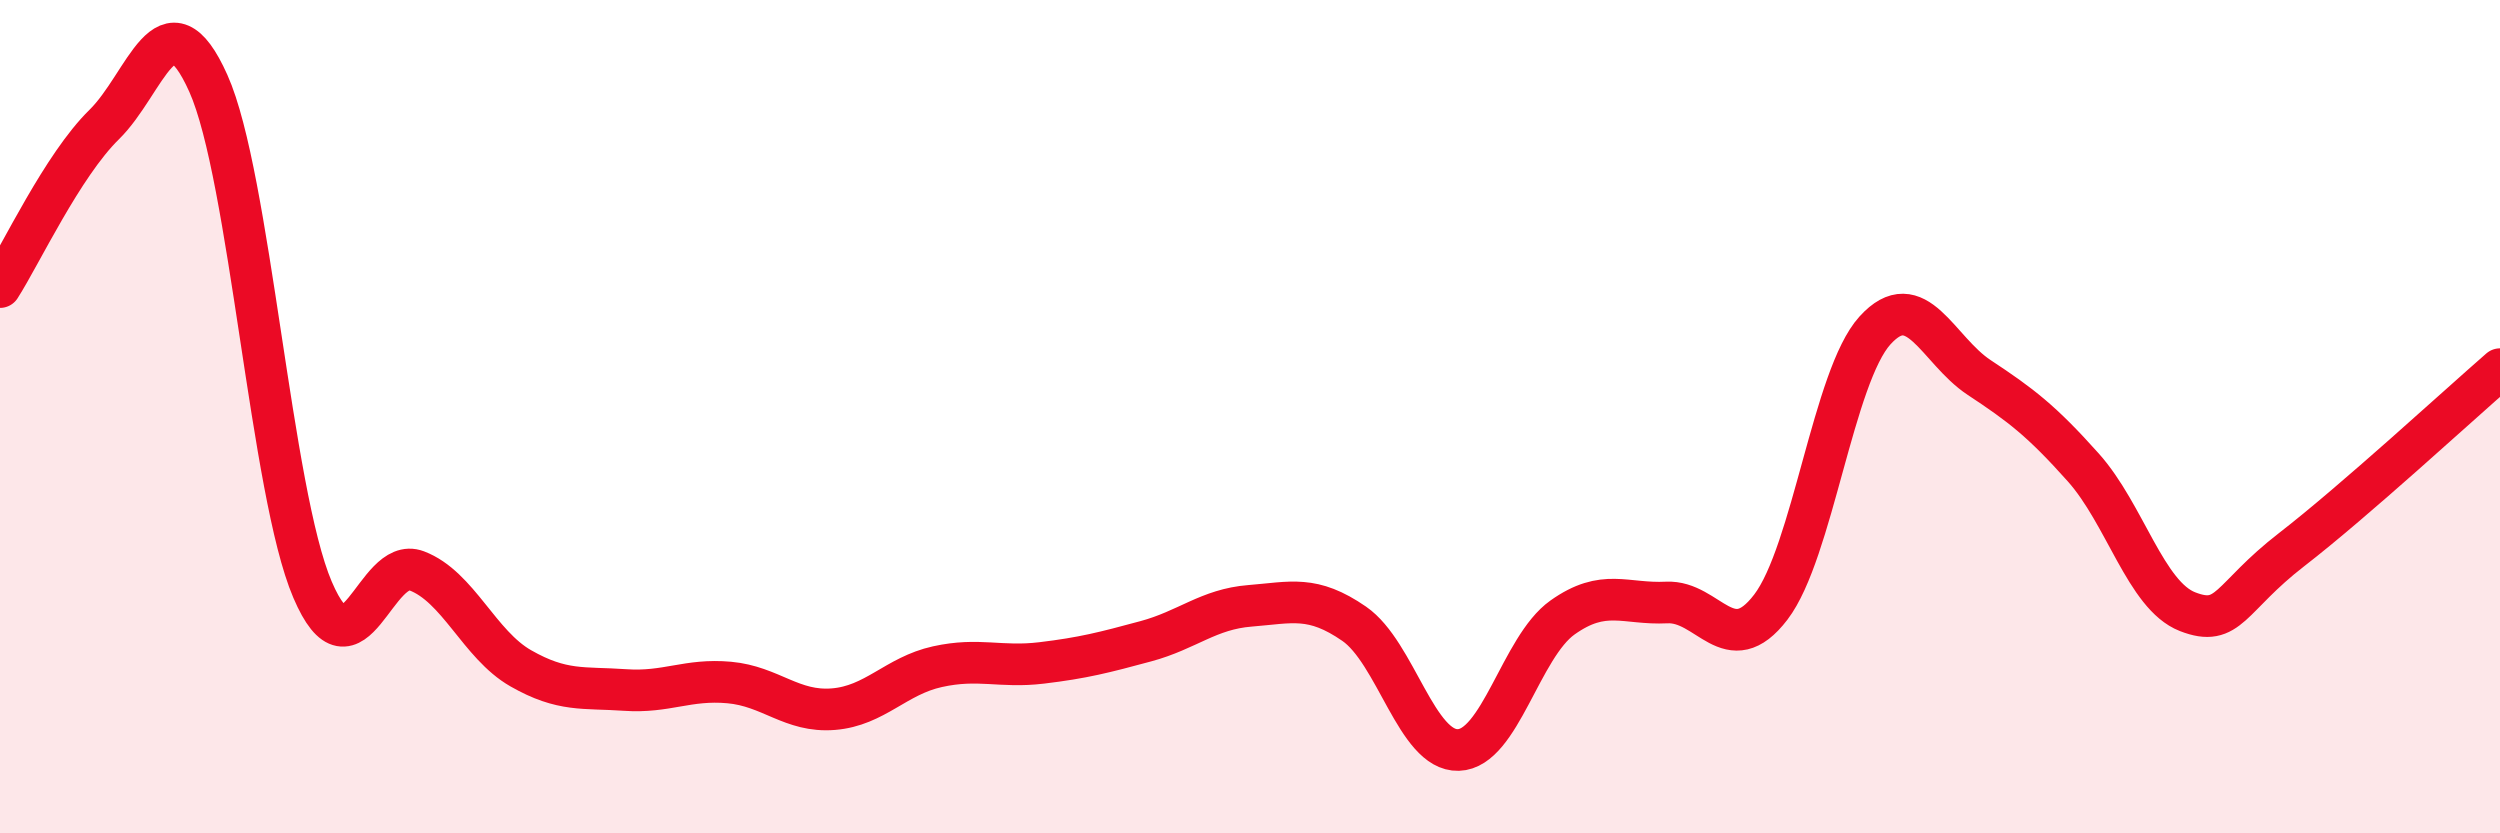 
    <svg width="60" height="20" viewBox="0 0 60 20" xmlns="http://www.w3.org/2000/svg">
      <path
        d="M 0,6.89 C 0.5,6.11 1.5,3.97 2.5,2.99 C 3.5,2.01 4,-0.23 5,2 C 6,4.23 6.5,11.81 7.5,14.15 C 8.5,16.49 9,13.32 10,13.7 C 11,14.08 11.5,15.47 12.5,16.04 C 13.5,16.61 14,16.49 15,16.56 C 16,16.63 16.5,16.29 17.5,16.38 C 18.5,16.47 19,17.1 20,17.02 C 21,16.94 21.5,16.22 22.5,16 C 23.5,15.78 24,16.03 25,15.91 C 26,15.79 26.5,15.66 27.5,15.39 C 28.5,15.12 29,14.62 30,14.54 C 31,14.46 31.5,14.28 32.5,14.97 C 33.5,15.66 34,18.03 35,18 C 36,17.97 36.5,15.53 37.5,14.82 C 38.5,14.11 39,14.51 40,14.46 C 41,14.41 41.5,15.88 42.5,14.57 C 43.5,13.26 44,9.03 45,7.93 C 46,6.83 46.5,8.4 47.5,9.06 C 48.5,9.72 49,10.1 50,11.22 C 51,12.34 51.5,14.29 52.5,14.68 C 53.5,15.07 53.5,14.35 55,13.19 C 56.5,12.03 59,9.73 60,8.86L60 20L0 20Z"
        fill="#EB0A25"
        opacity="0.1"
        stroke-linecap="round"
        stroke-linejoin="round"
      />
      <path
        d="M 0,6.89 C 0.5,6.11 1.5,3.97 2.5,2.99 C 3.5,2.01 4,-0.23 5,2 C 6,4.23 6.5,11.81 7.5,14.15 C 8.5,16.49 9,13.32 10,13.7 C 11,14.08 11.5,15.47 12.5,16.04 C 13.5,16.61 14,16.49 15,16.56 C 16,16.63 16.5,16.29 17.5,16.38 C 18.5,16.47 19,17.1 20,17.02 C 21,16.94 21.5,16.22 22.5,16 C 23.5,15.78 24,16.03 25,15.91 C 26,15.79 26.5,15.66 27.5,15.39 C 28.5,15.12 29,14.62 30,14.54 C 31,14.46 31.5,14.28 32.5,14.97 C 33.5,15.66 34,18.03 35,18 C 36,17.97 36.5,15.53 37.5,14.82 C 38.5,14.11 39,14.51 40,14.46 C 41,14.41 41.5,15.88 42.5,14.57 C 43.5,13.26 44,9.03 45,7.93 C 46,6.83 46.5,8.4 47.5,9.06 C 48.5,9.72 49,10.1 50,11.22 C 51,12.34 51.5,14.29 52.5,14.68 C 53.5,15.07 53.5,14.35 55,13.19 C 56.5,12.03 59,9.73 60,8.86"
        stroke="#EB0A25"
        stroke-width="1"
        fill="none"
        stroke-linecap="round"
        stroke-linejoin="round"
      />
    </svg>
  